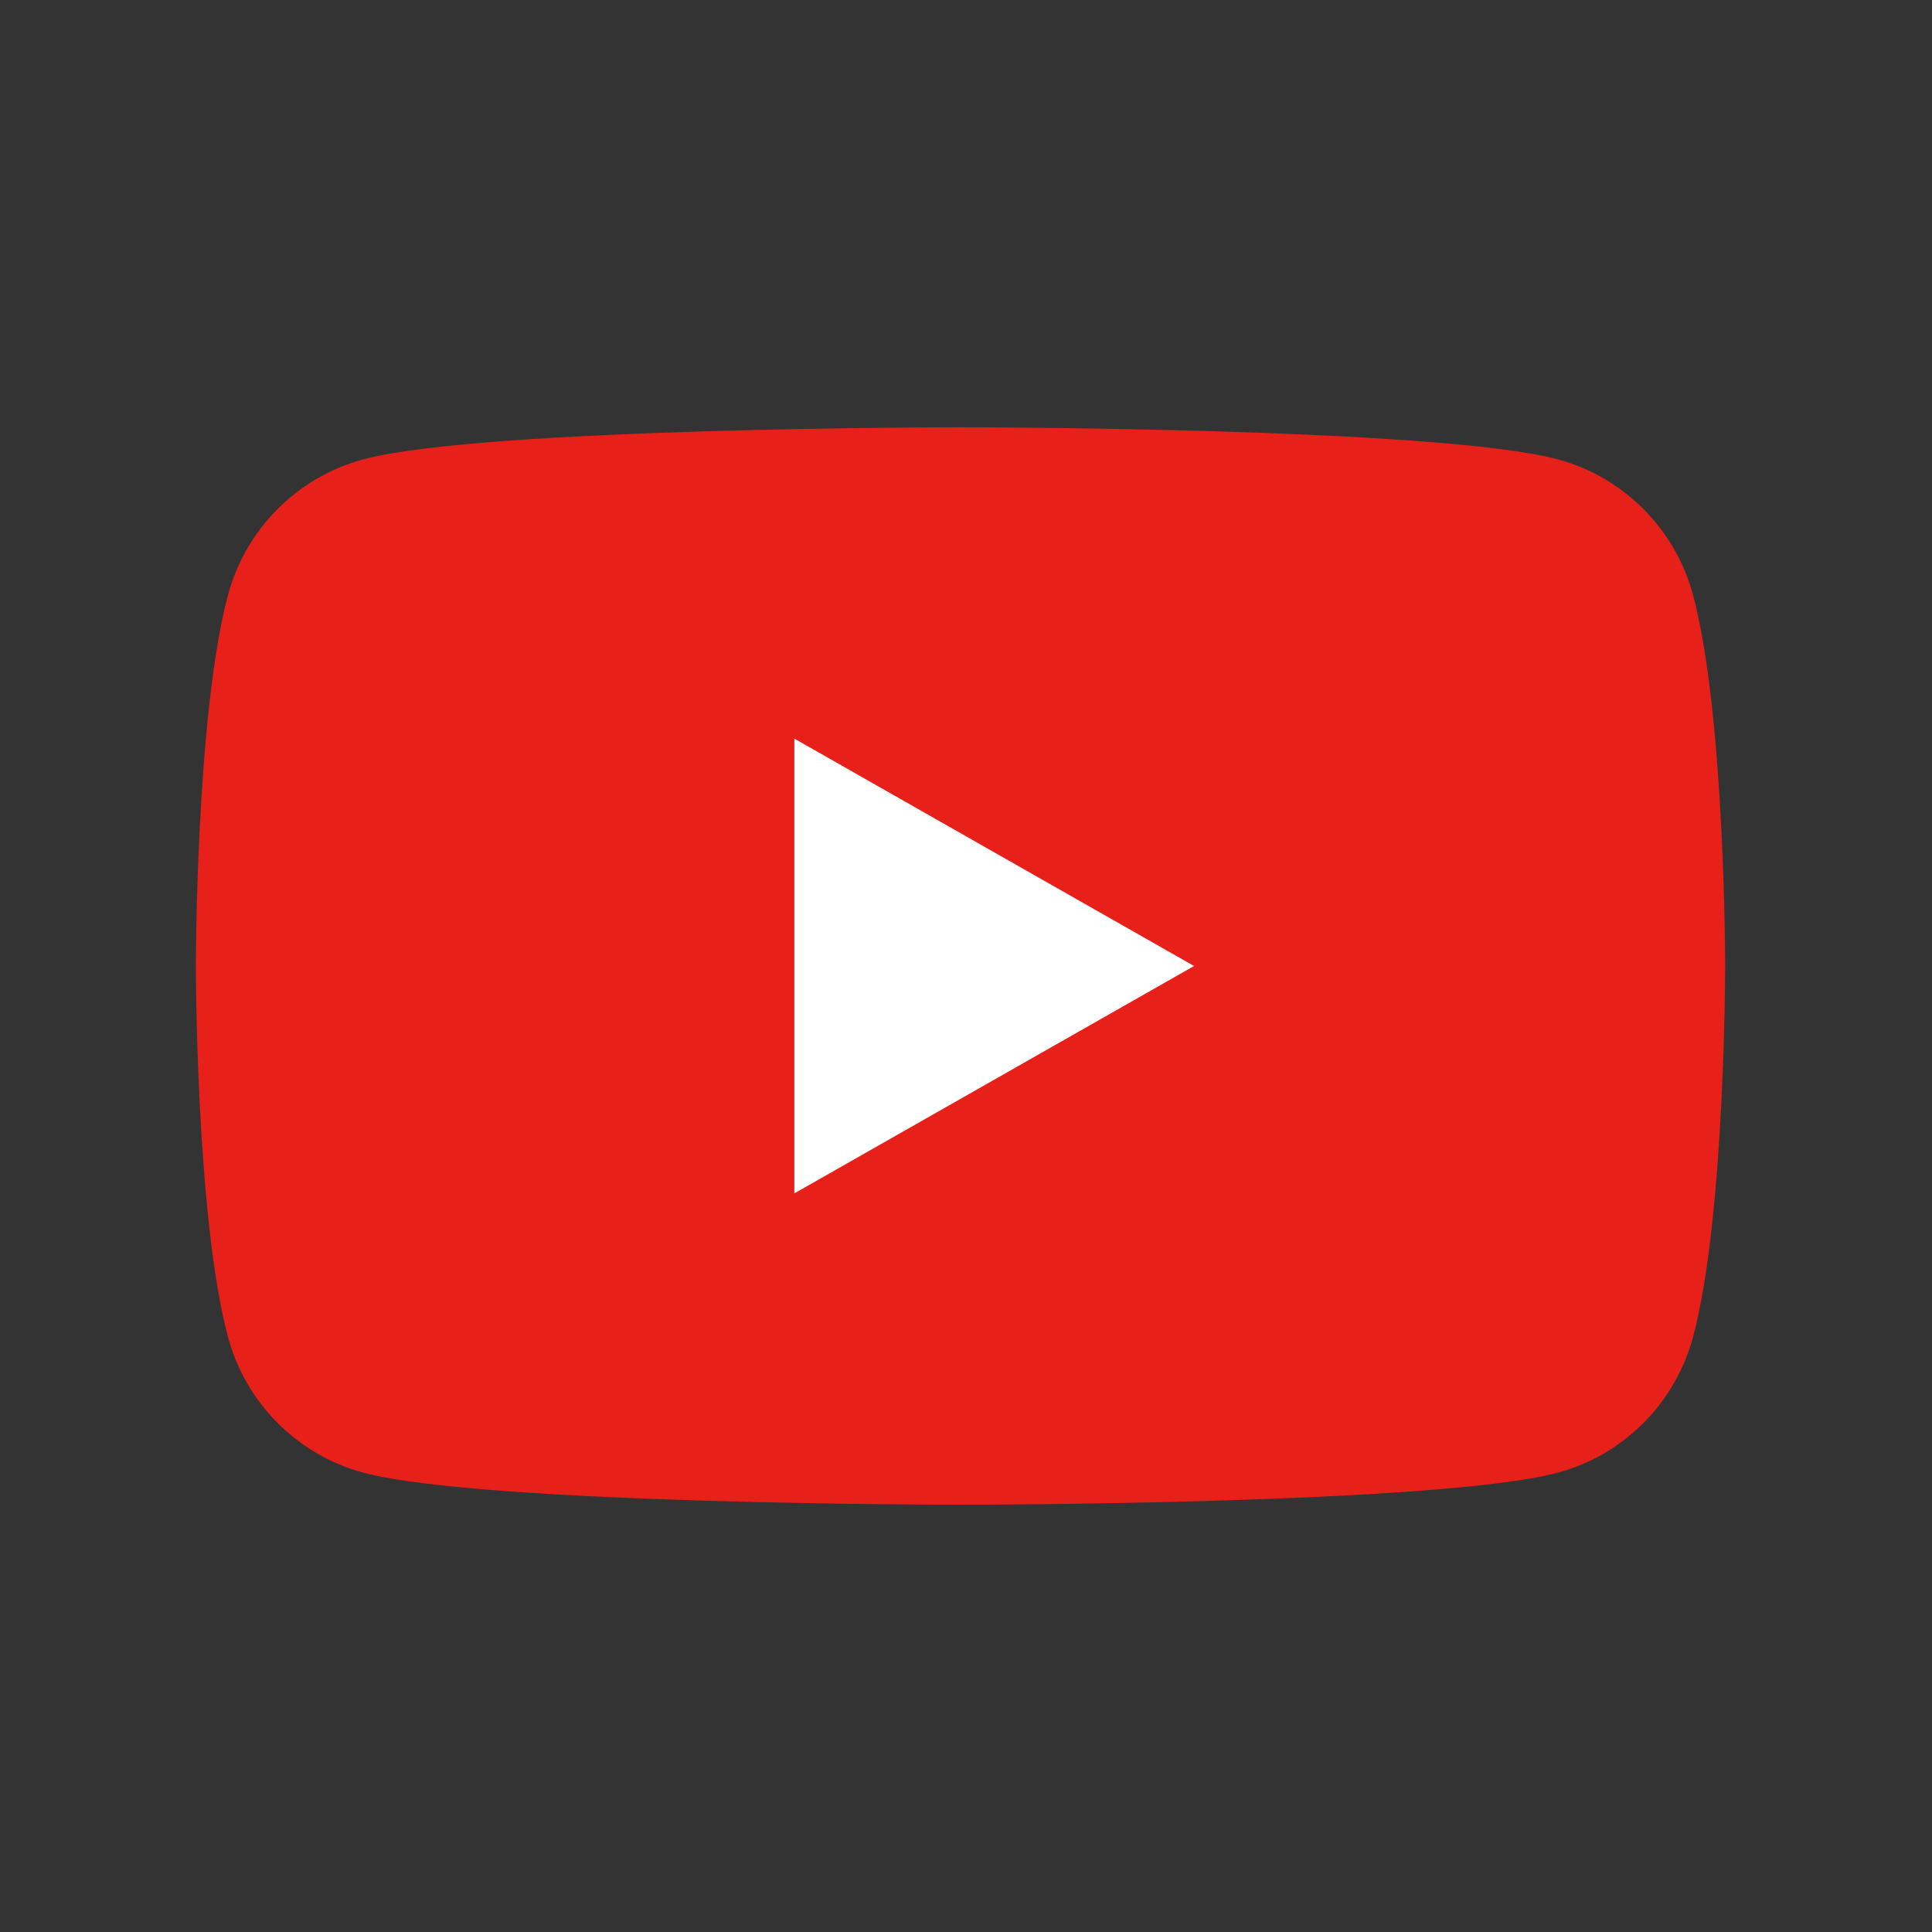 <svg width="52" height="52" viewBox="0 0 52 52" fill="none" xmlns="http://www.w3.org/2000/svg">
<rect x="0" y="0" width="52" height="52" fill="#333333" stroke="none"/>
<path d="M45.572 16.028C45.1 14.246 43.704 12.842 41.934 12.365C38.725 11.5 25.852 11.5 25.852 11.5C25.852 11.5 12.98 11.5 9.772 12.365C8.001 12.842 6.605 14.246 6.133 16.028C5.272 19.26 5.272 26 5.272 26C5.272 26 5.272 32.74 6.133 35.972C6.605 37.754 8.001 39.158 9.772 39.635C12.983 40.5 25.852 40.5 25.852 40.5C25.852 40.5 38.725 40.5 41.934 39.635C43.704 39.158 45.1 37.754 45.572 35.972C46.433 32.742 46.433 26 46.433 26C46.433 26 46.433 19.26 45.572 16.028Z" fill="#E7211A"/>
<path d="M21.38 32.12L32.138 26L21.38 19.88V32.12Z" fill="white"/>
</svg>
